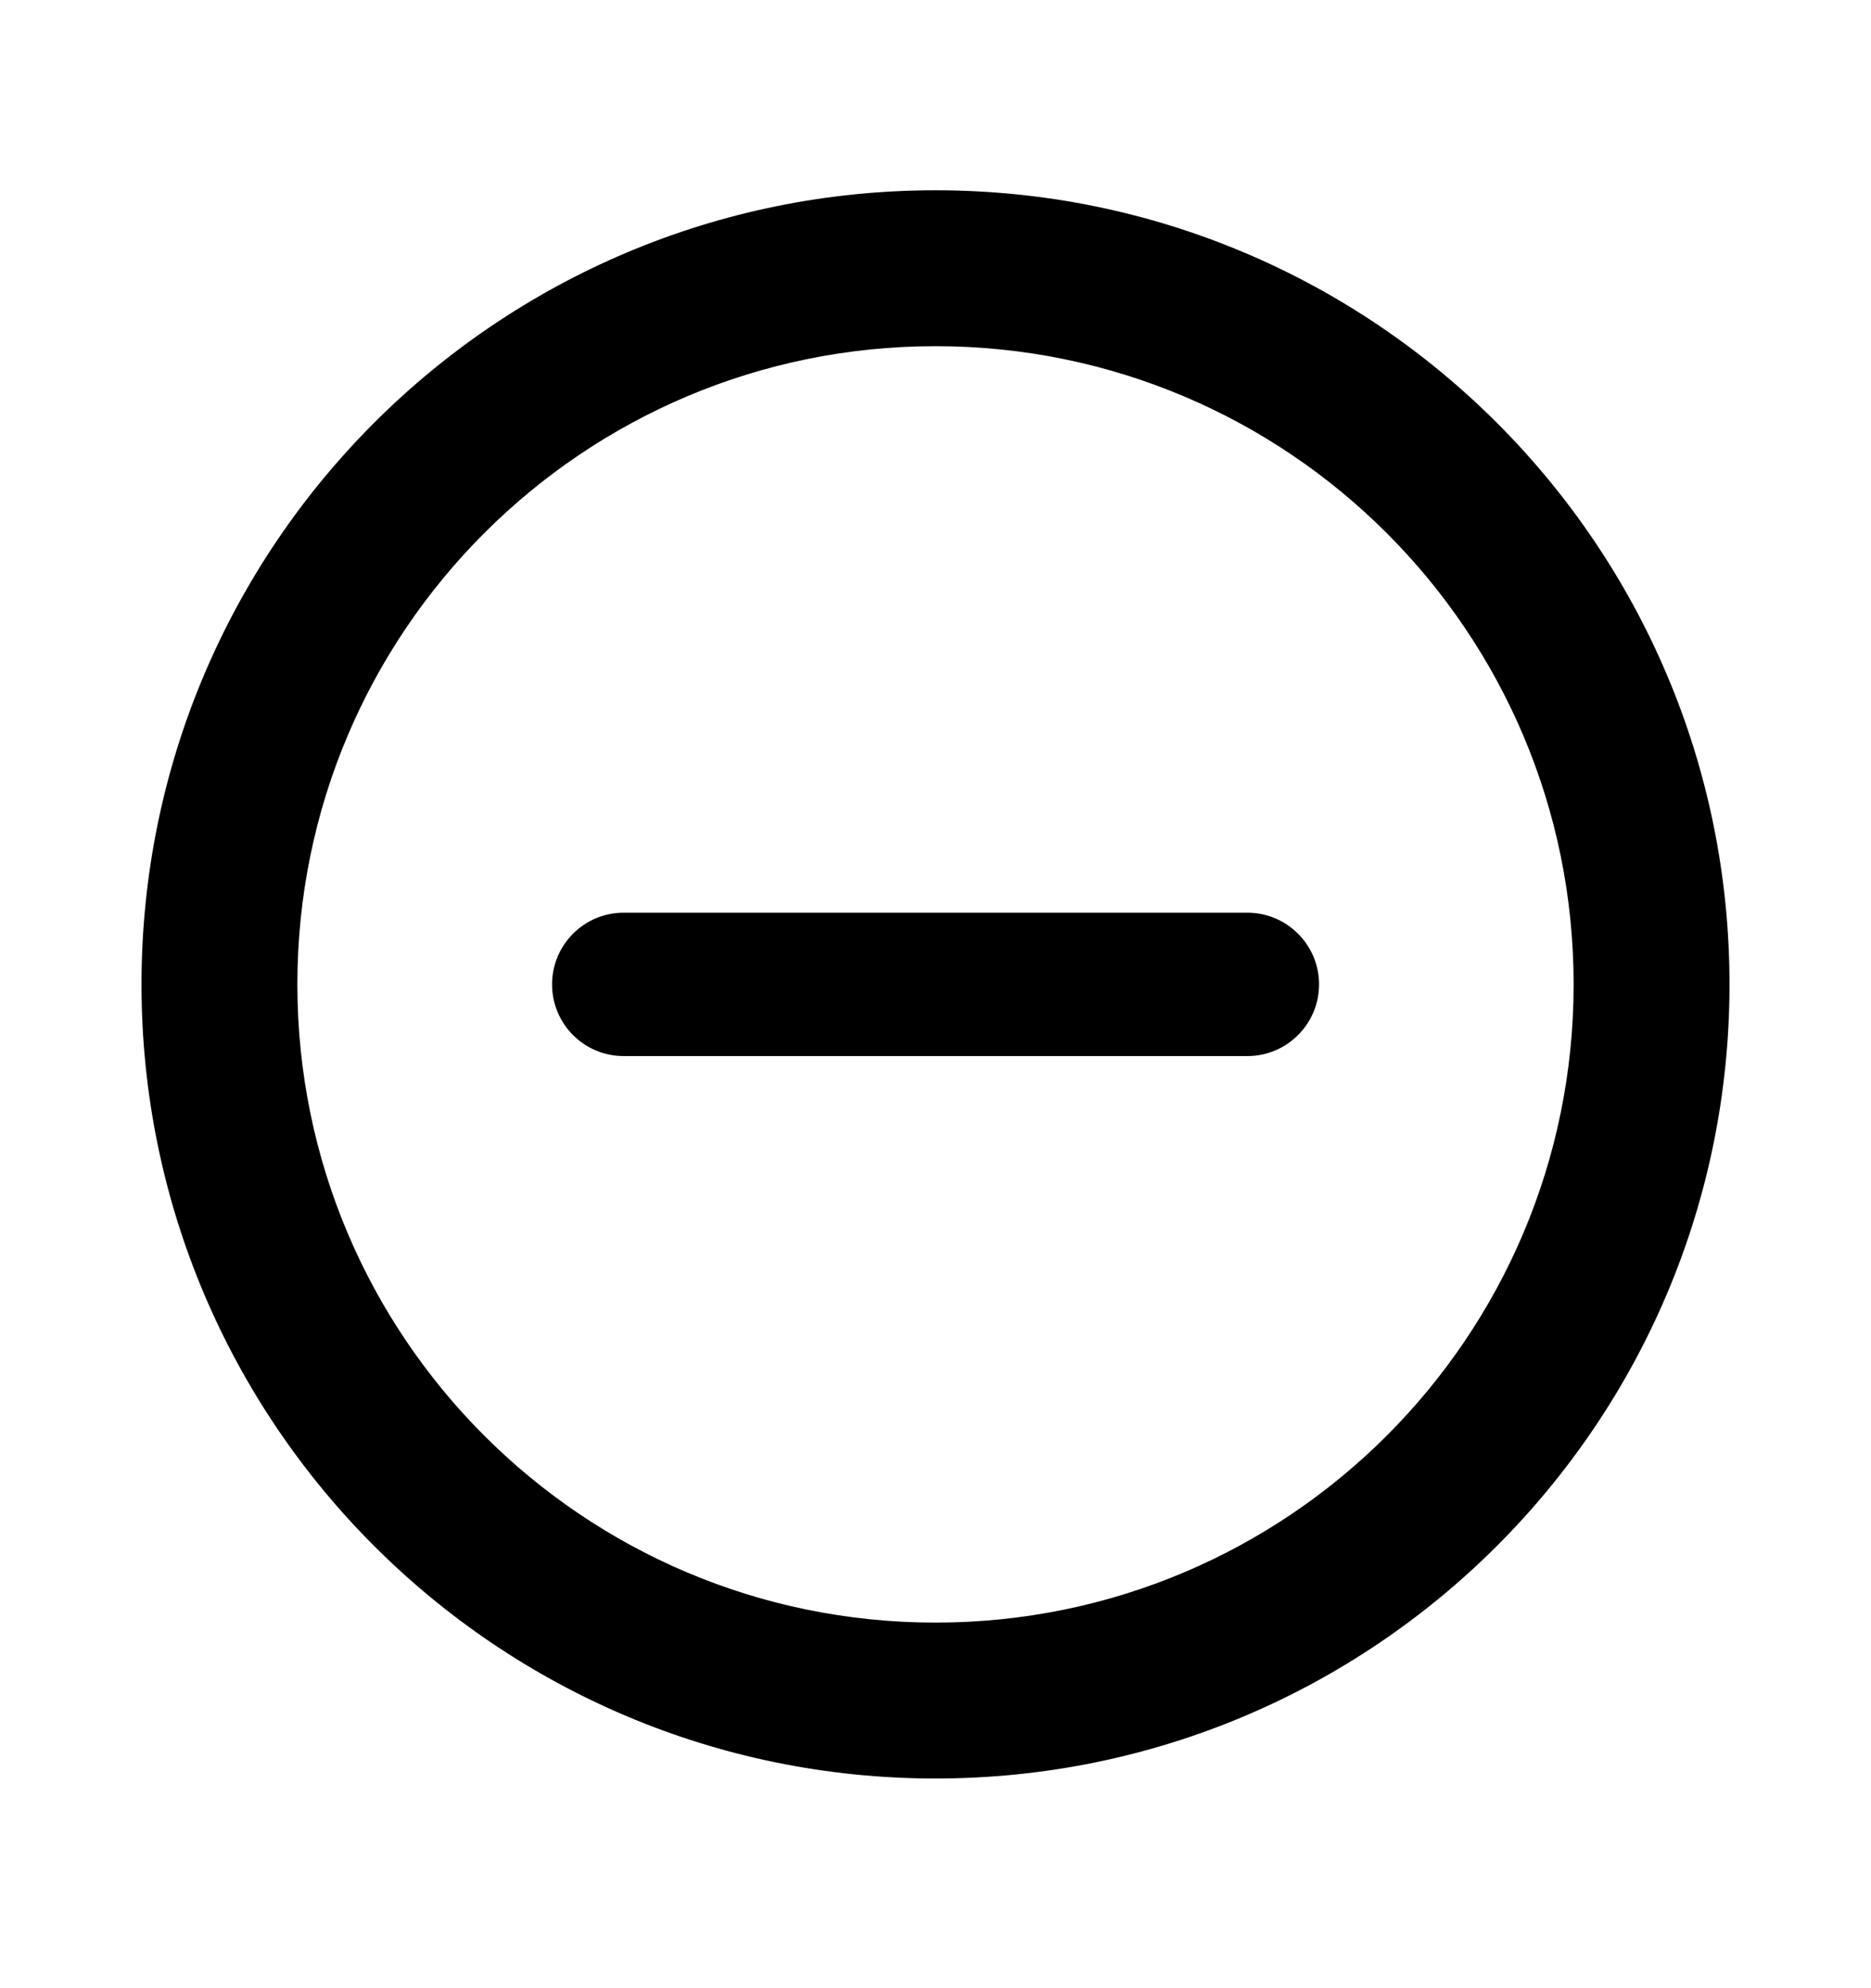 <svg xmlns="http://www.w3.org/2000/svg"  viewBox="0 0 16 17" >
  <path d="M5.333 7.804C4.995 7.804 4.721 8.079 4.721 8.417C4.721 8.755 4.995 9.03 5.333 9.03H10.667C11.005 9.03 11.28 8.755 11.28 8.417C11.28 8.079 11.005 7.804 10.667 7.804H5.333Z" />
  <path fill-rule="evenodd" clip-rule="evenodd" d="M14.79 8.417C14.79 12.167 11.75 15.207 8 15.207C4.25 15.207 1.21 12.167 1.21 8.417C1.21 4.667 4.25 1.627 8 1.627C11.75 1.627 14.79 4.667 14.79 8.417ZM13.457 8.417C13.457 11.431 11.014 13.874 8 13.874C4.986 13.874 2.543 11.431 2.543 8.417C2.543 5.403 4.986 2.96 8 2.96C11.014 2.96 13.457 5.403 13.457 8.417Z"/>
</svg>